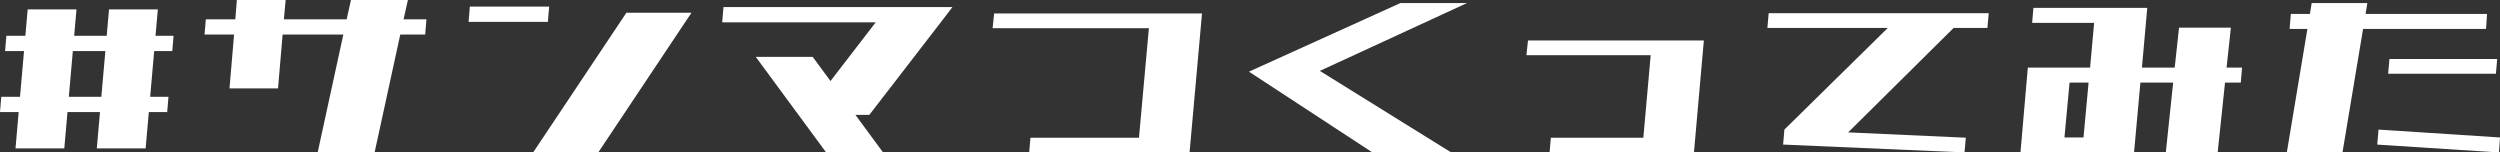 <?xml version="1.0" encoding="UTF-8"?>
<svg id="_レイヤー_2" data-name="レイヤー_2" xmlns="http://www.w3.org/2000/svg" viewBox="0 0 648.5 39.55">
  <rect x="0" y="0" width="648.5" height="39.55" fill="#333333" stroke="none"/>
  <defs>
    <style>
      .cls-1 {
        fill: #fff;
      }
    </style>
  </defs>
  <g id="_レイヤー_1-2" data-name="レイヤー_1">
    <g>
      <path class="cls-1" d="M0,29.07l.33-3.96h43.37l-.33,3.96H0ZM1.32,13.25l.33-3.96h43.37l-.33,3.96H1.32ZM4.02,38.5L7.18,2.44h12.66l-3.16,36.06H4.02ZM25.11,38.5L28.28,2.44h12.66l-3.16,36.06h-12.66Z"/>
      <path class="cls-1" d="M53.06,8.96l.33-3.95h7.65l.4-5.01h12.66l-.46,5.01h16.28l1.12-5.01h14.77l-1.12,5.01h5.93l-.33,3.95h-6.46l-6.66,30.59h-14.77l6.66-30.59h-15.75l-1.19,13.97h-12.59l1.19-13.97h-7.65Z"/>
      <path class="cls-1" d="M121.55,5.67l.33-3.96h20.57l-.33,3.96h-20.57ZM138.29,39.55L162.49,3.3h16.88l-24.19,36.25h-16.87Z"/>
      <path class="cls-1" d="M187.34,5.8l.33-3.96h59.39l-2.37,3.1-19.18,24.85h-3.62l7.18,9.76h-14.76l-18.26-24.79h14.77l4.61,6.26,11.73-15.23h-39.81Z"/>
      <path class="cls-1" d="M266.97,39.55l.33-3.82h28.15l2.57-28.41h-40.54l.4-3.82h53.92l-3.23,36.06h-41.59Z"/>
      <path class="cls-1" d="M376.45,39.55h-20.43l-32.04-20.96L363.27.79h17.27l-38.17,17.6,34.08,21.16Z"/>
      <path class="cls-1" d="M401.96,39.55l.33-3.82h23.99l1.91-21.42h-32.23l.4-3.82h45.62l-2.57,29.07h-37.44Z"/>
      <path class="cls-1" d="M458.46,7.25l.33-3.82h57.08l-.33,3.82h-8.77l-27.36,27.09,30.52,1.38-.33,3.82-47.06-2.04.33-3.89,26.83-26.37h-31.24Z"/>
      <path class="cls-1" d="M524.11,39.55l1.91-22.02h16.15l1.05-11.6h-16.08l.33-3.89h29.53l-1.38,15.49h8.5l1.12-10.35h13.45l-1.12,10.35h4.02l-.33,3.89h-4.09l-1.91,18.13h-13.45l1.91-18.13h-8.5l-1.65,18.13h-29.46ZM540.46,35.66l1.32-14.24h-4.94l-1.32,14.24h4.94Z"/>
      <path class="cls-1" d="M593.92,7.51l.33-3.89h4.94l.46-2.83h14.44l-.46,2.83h31.51l-.26,3.89h-31.9l-5.34,32.04h-14.44l5.34-32.04h-4.61ZM616.66,37.51l.33-3.89,31.51,2.04-.26,3.89-31.57-2.04ZM619.49,19.12l.33-3.82h27.95l-.33,3.82h-27.95Z"/>
    </g>
  </g>
</svg>